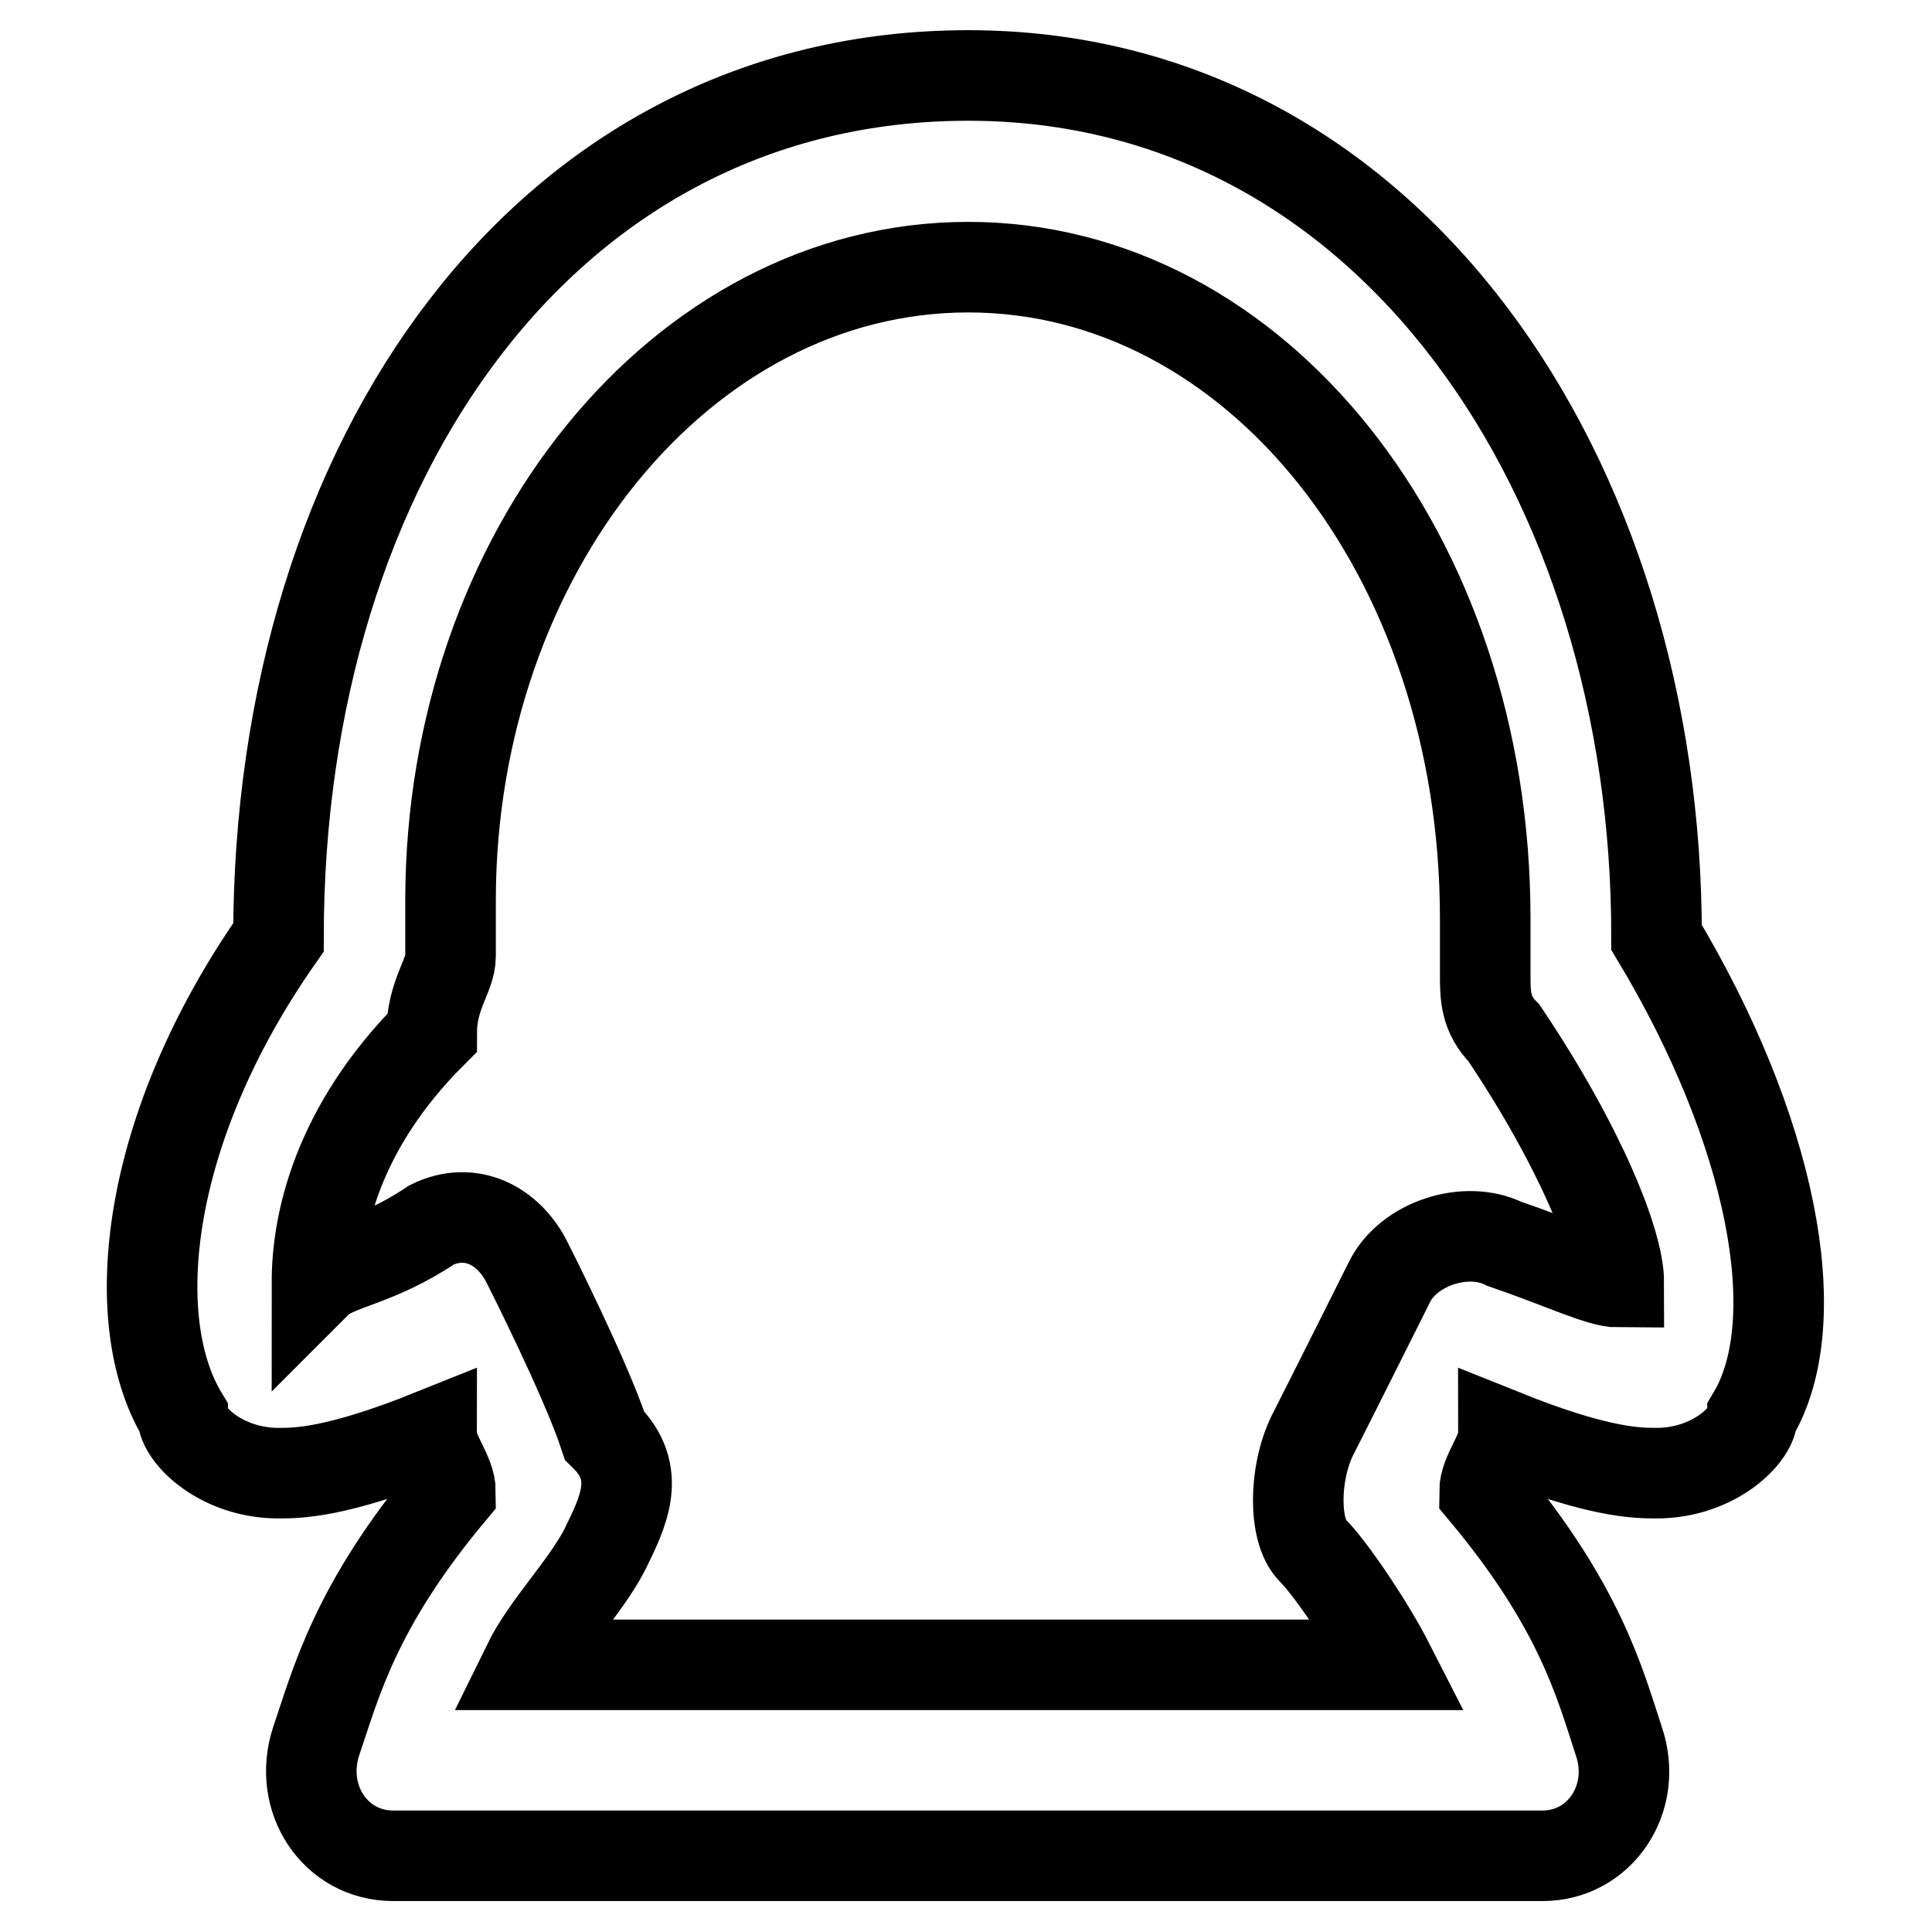<?xml version="1.0" encoding="utf-8"?>
<!-- Svg Vector Icons : http://www.onlinewebfonts.com/icon -->
<!DOCTYPE svg PUBLIC "-//W3C//DTD SVG 1.1//EN" "http://www.w3.org/Graphics/SVG/1.1/DTD/svg11.dtd">
<svg version="1.1" xmlns="http://www.w3.org/2000/svg" xmlns:xlink="http://www.w3.org/1999/xlink" x="0px" y="0px" viewBox="0 0 256 256" enable-background="new 0 0 256 256" xml:space="preserve">
<g> <path stroke-width="12" fill-opacity="0" stroke="#000000"  d="M128.3,10c-55.8,0-91.4,50.8-91.4,114.2c-17.8,25.4-20.3,50.8-12.7,63.4c0,2.5,5.1,7.6,12.7,7.6 c2.5,0,7.6,0,20.3-5.1c0,2.5,2.5,5.1,2.5,7.6c-12.7,15.2-15.2,25.4-17.8,33c-2.5,7.6,2.5,15.2,10.2,15.2h152.3 c7.6,0,12.7-7.6,10.1-15.2c-2.5-7.6-5.1-17.8-17.8-33c0-2.5,2.5-5.1,2.5-7.6c12.7,5.1,17.8,5.1,20.3,5.1c7.6,0,12.7-5.1,12.7-7.6 c7.6-12.7,2.5-38.1-12.7-63.4C219.6,63.3,184.1,10,128.3,10L128.3,10z M128.3,35.4c38.1,0,68.5,38.1,68.5,86.3c0,2.5,0,5.1,0,7.6 c0,2.5,0,5.1,2.5,7.6c10.2,15.2,15.2,27.9,15.2,33c-2.5,0-7.6-2.5-15.2-5.1c-5.1-2.5-12.7,0-15.2,5.1c0,0-7.6,15.2-10.2,20.3 c-2.5,5.1-2.5,12.7,0,15.2c2.5,2.5,7.6,10.1,10.2,15.2H69.9c2.5-5.1,7.6-10.2,10.2-15.2c2.5-5.1,5.1-10.2,0-15.2 c-2.5-7.6-10.2-22.8-10.2-22.8c-2.5-5.1-7.6-7.6-12.7-5.1c-7.6,5.1-12.7,5.1-15.2,7.6c0-7.6,2.5-20.3,15.2-33 c0-5.1,2.5-7.6,2.5-10.2c0-2.5,0-5.1,0-7.6C59.8,73.4,90.2,35.4,128.3,35.4L128.3,35.4z"/></g>
</svg>